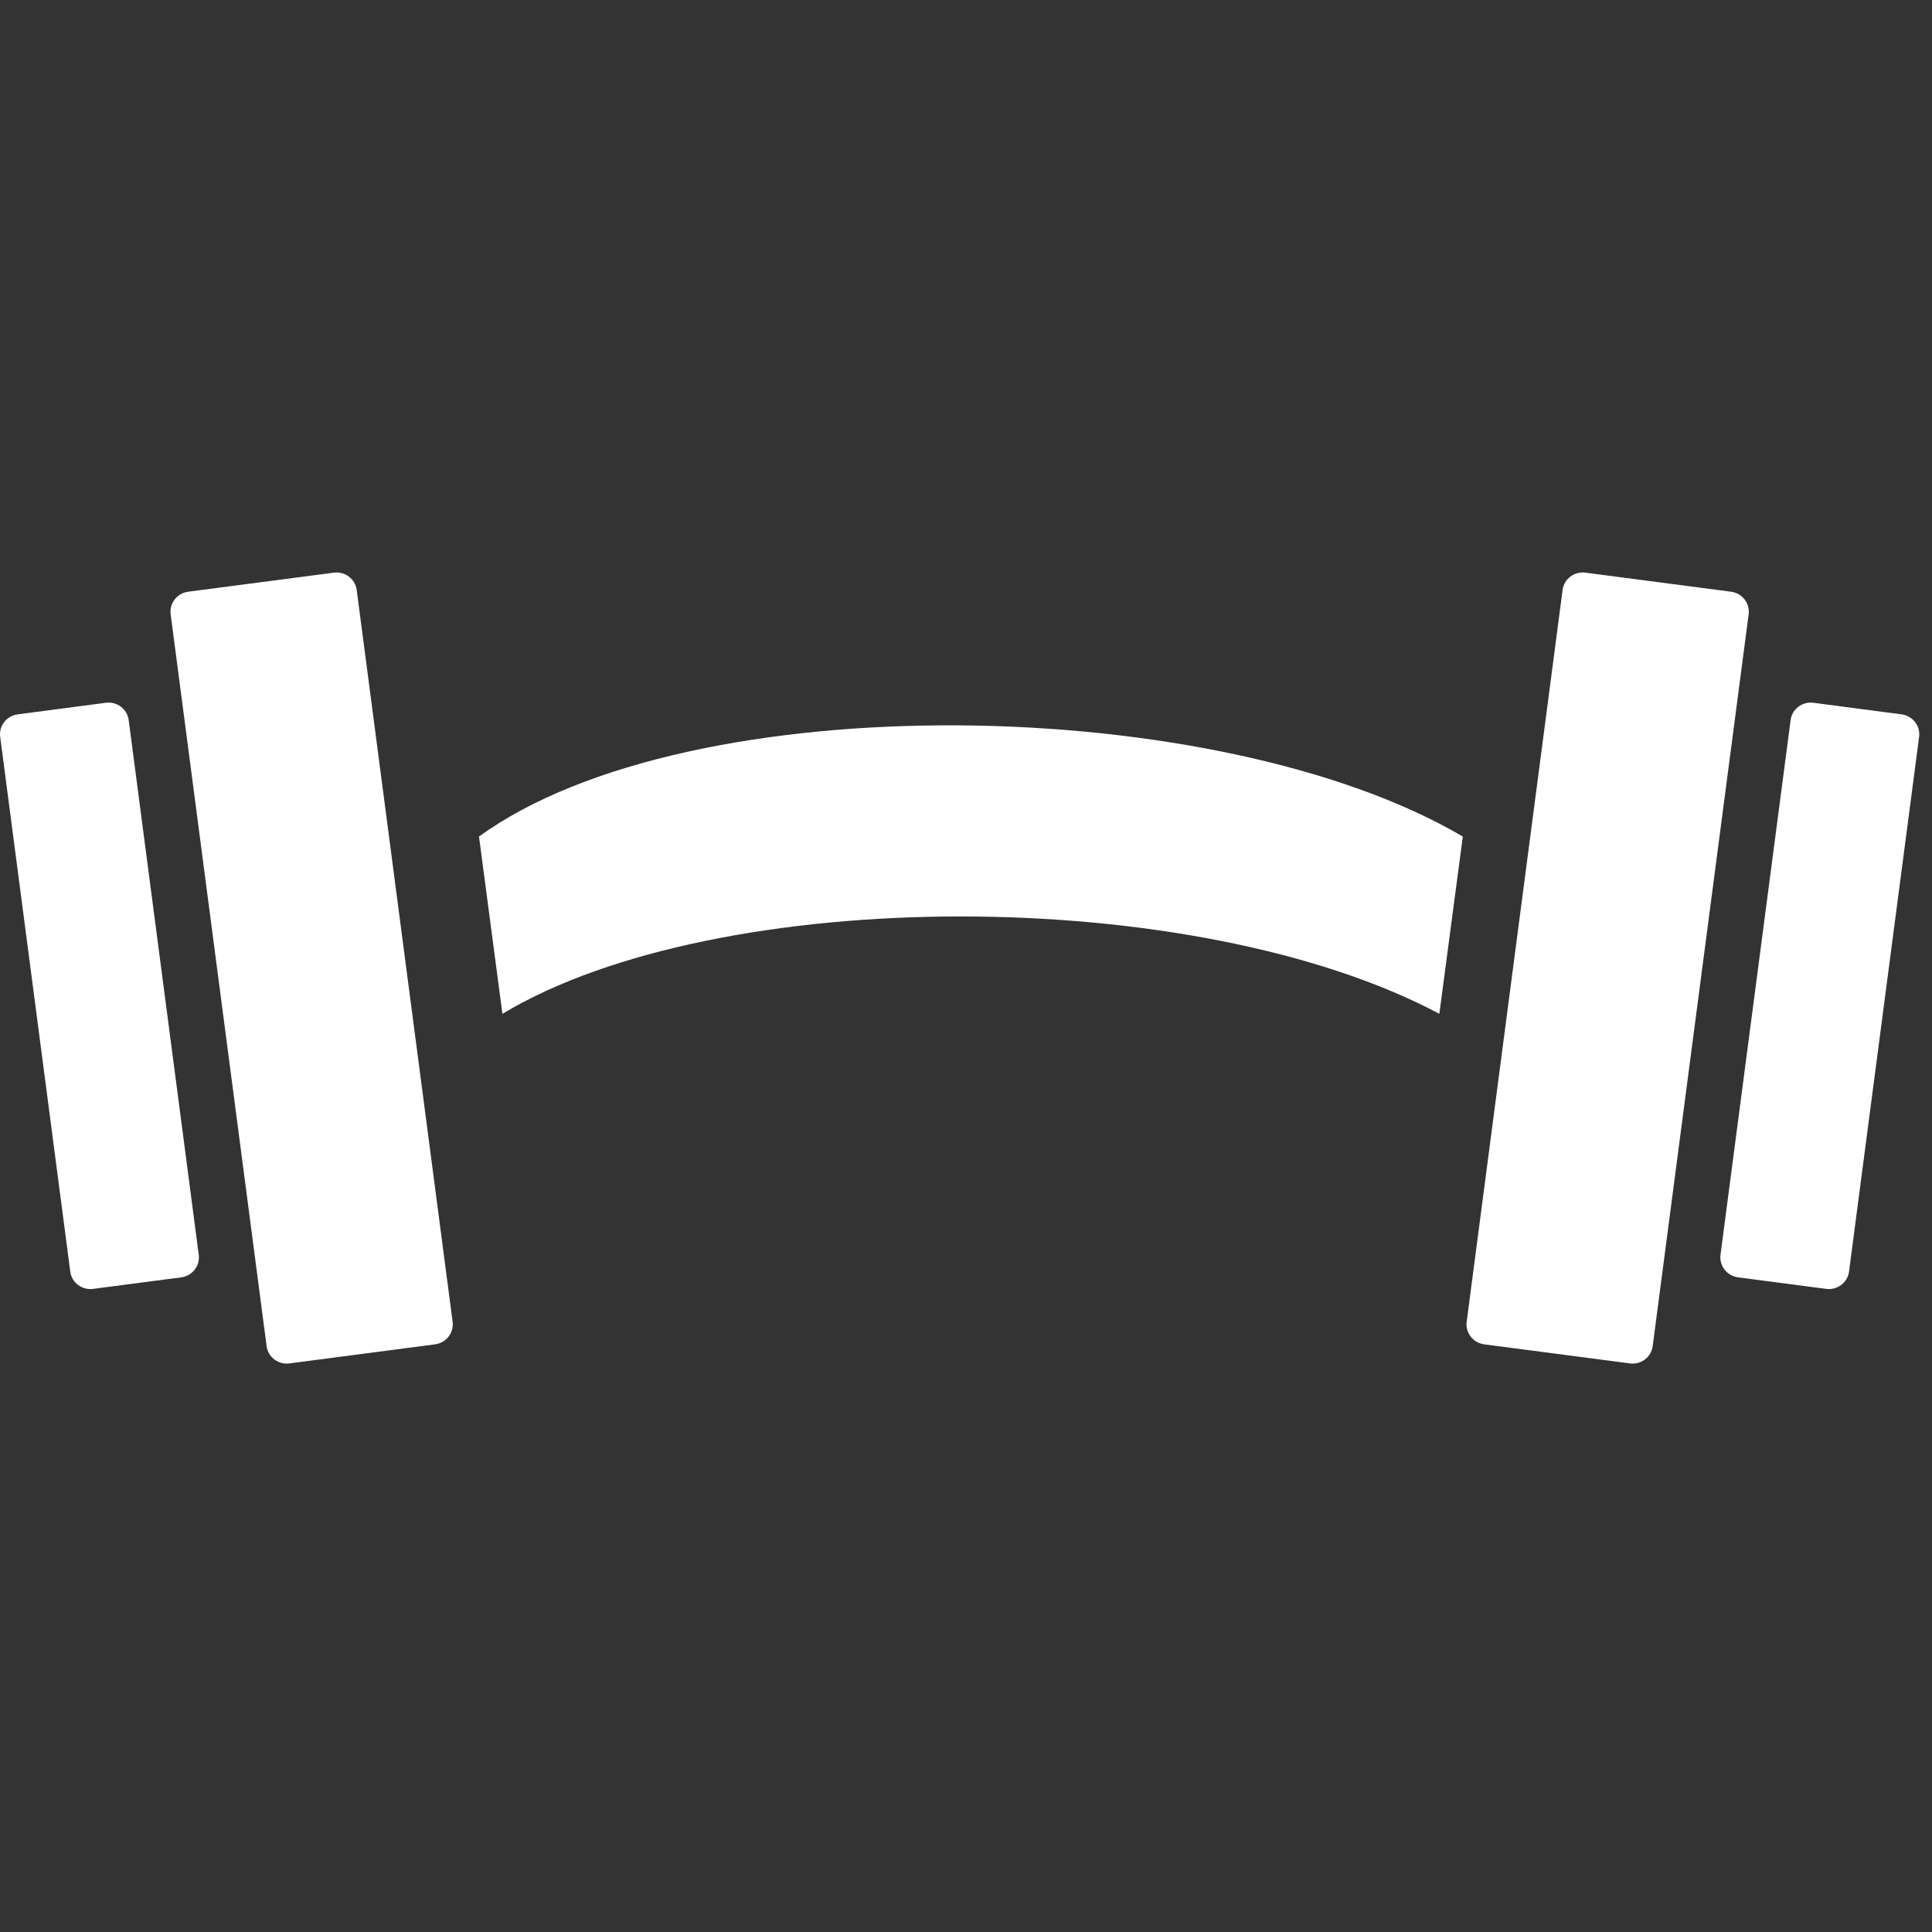<?xml version="1.0" encoding="UTF-8"?> <svg xmlns="http://www.w3.org/2000/svg" width="40" height="40" viewBox="0 0 40 40" fill="none"><rect x="0" y="0" width="40" height="40" fill="#333333" stroke="none"/><path d="M29.8 20.99C24.743 18.299 14.868 18.306 10.402 20.99L9.917 17.32C14.273 14.155 25.229 14.346 30.286 17.32L29.8 20.99Z" fill="white"></path><path d="M9.371 27.366C9.401 27.593 9.238 27.802 9.008 27.833L5.991 28.228C5.761 28.258 5.55 28.098 5.52 27.871L3.533 12.717C3.503 12.491 3.666 12.281 3.896 12.251L6.913 11.856C7.143 11.826 7.354 11.986 7.385 12.213L9.371 27.366Z" fill="white"></path><path d="M4.115 25.98C4.145 26.206 3.982 26.416 3.753 26.446L1.926 26.685C1.696 26.715 1.484 26.555 1.455 26.328L0.004 15.256C-0.027 15.029 0.136 14.82 0.367 14.79L2.193 14.55C2.423 14.52 2.634 14.68 2.664 14.907L4.115 25.98Z" fill="white"></path><path d="M30.366 27.366C30.336 27.593 30.499 27.802 30.729 27.833L33.746 28.228C33.976 28.258 34.187 28.098 34.217 27.871L36.204 12.717C36.233 12.491 36.07 12.281 35.841 12.251L32.824 11.856C32.594 11.826 32.382 11.986 32.352 12.213L30.366 27.366Z" fill="white"></path><path d="M35.621 25.98C35.592 26.206 35.755 26.416 35.984 26.446L37.811 26.685C38.04 26.715 38.252 26.555 38.282 26.328L39.733 15.256C39.763 15.029 39.6 14.82 39.37 14.79L37.544 14.55C37.314 14.52 37.103 14.68 37.073 14.907L35.621 25.98Z" fill="white"></path></svg> 